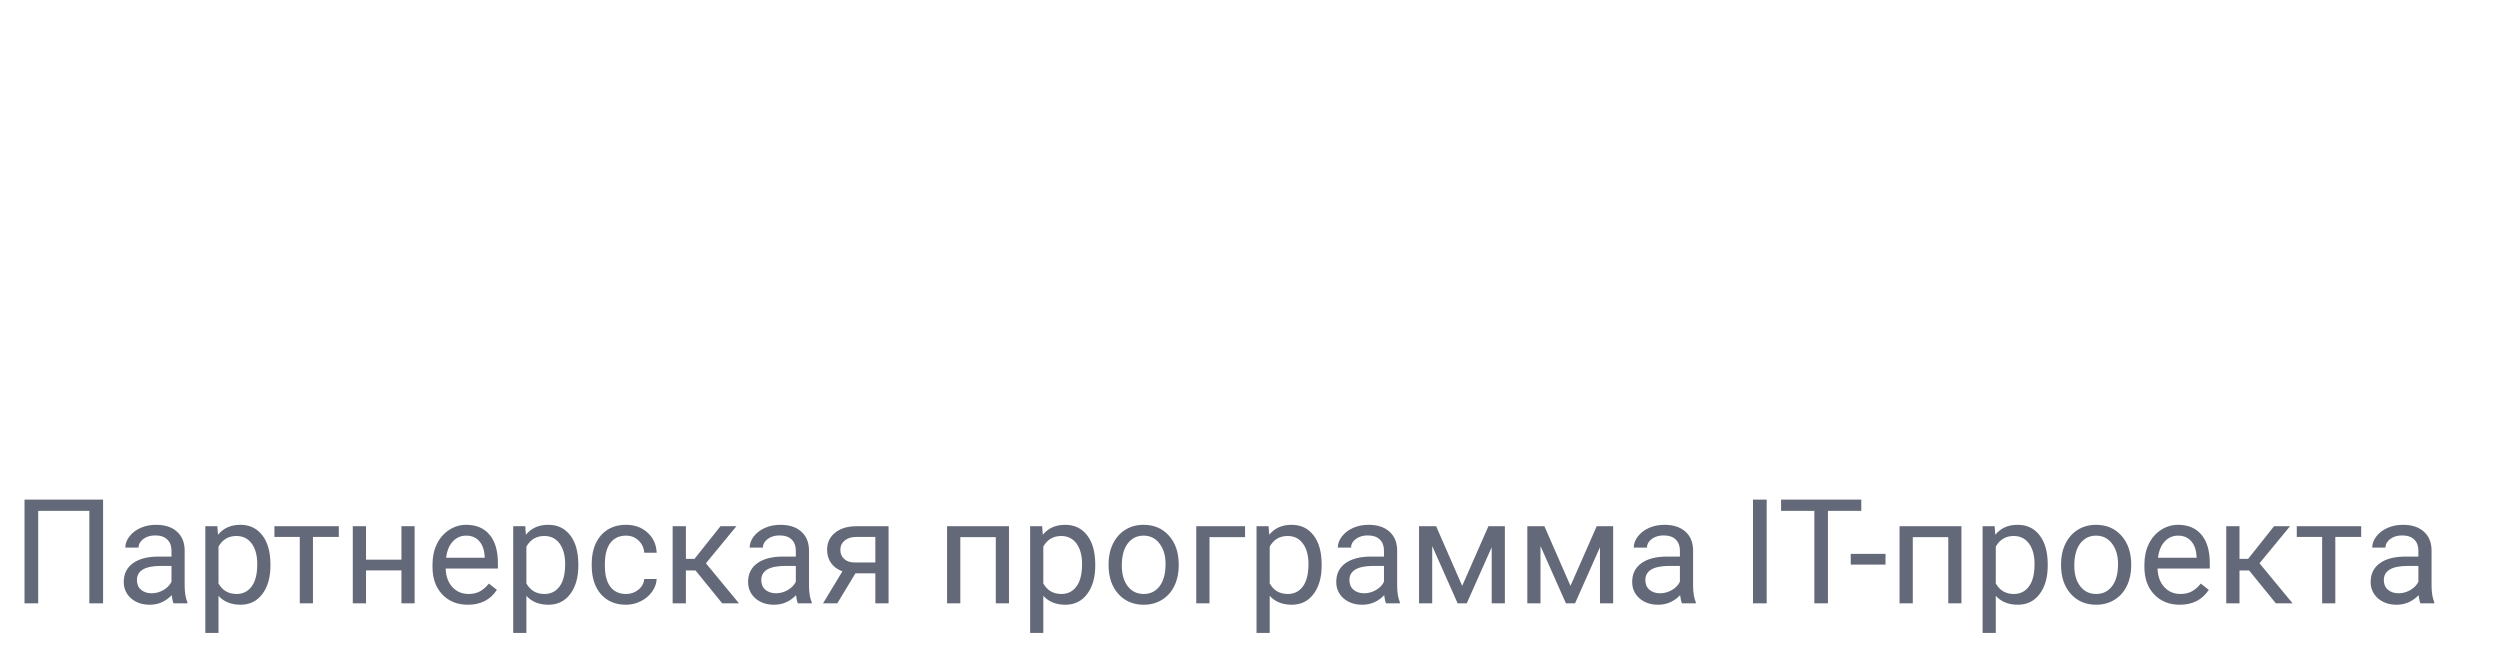 <?xml version="1.0" encoding="UTF-8"?> <svg xmlns="http://www.w3.org/2000/svg" width="634" height="165" viewBox="0 0 634 165" fill="none"> <g filter="url(#filter0_d)"> <path d="M51.395 74.68H18.475L11.004 95H4.579L32.022 22.484H37.849L65.291 95H58.916L51.395 74.68ZM20.367 69.45H49.453L34.91 29.955L20.367 69.45ZM89.247 70.297H80.98V95H74.953V41.111H80.98V65.018H89.147L108.92 41.111H116.44L94.327 67.259L118.881 95H111.012L89.247 70.297ZM146.622 90.966C150.772 90.966 154.242 89.804 157.031 87.48C159.854 85.122 161.381 82.084 161.613 78.365H167.341C167.175 81.652 166.146 84.657 164.253 87.38C162.36 90.069 159.837 92.178 156.683 93.705C153.562 95.232 150.208 95.996 146.622 95.996C139.55 95.996 133.938 93.539 129.788 88.625C125.671 83.711 123.612 77.103 123.612 68.803V67.01C123.612 61.697 124.542 56.999 126.401 52.915C128.261 48.831 130.917 45.677 134.37 43.452C137.856 41.227 141.924 40.115 146.572 40.115C152.482 40.115 157.347 41.875 161.165 45.395C165.017 48.914 167.075 53.546 167.341 59.29H161.613C161.348 55.073 159.82 51.67 157.031 49.08C154.275 46.49 150.789 45.195 146.572 45.195C141.193 45.195 137.01 47.138 134.021 51.023C131.066 54.907 129.589 60.352 129.589 67.358V69.102C129.589 75.975 131.066 81.337 134.021 85.189C137.01 89.04 141.21 90.966 146.622 90.966ZM214.705 41.111H220.682V95H214.705V50.724L185.619 95H179.692V41.111H185.619V85.438L214.705 41.111ZM233.382 67.259C233.382 62.079 234.378 57.414 236.37 53.264C238.396 49.113 241.234 45.893 244.887 43.602C248.572 41.277 252.739 40.115 257.388 40.115C264.56 40.115 270.37 42.639 274.819 47.685C279.269 52.699 281.493 59.356 281.493 67.657V68.902C281.493 74.115 280.48 78.814 278.455 82.997C276.463 87.147 273.641 90.352 269.988 92.609C266.336 94.867 262.169 95.996 257.487 95.996C250.349 95.996 244.538 93.489 240.056 88.476C235.606 83.429 233.382 76.755 233.382 68.454V67.259ZM239.358 68.902C239.358 75.344 241.019 80.64 244.339 84.79C247.692 88.907 252.075 90.966 257.487 90.966C262.866 90.966 267.216 88.907 270.536 84.79C273.89 80.64 275.566 75.178 275.566 68.404V67.259C275.566 63.142 274.803 59.373 273.275 55.953C271.748 52.533 269.606 49.894 266.851 48.034C264.095 46.142 260.94 45.195 257.388 45.195C252.075 45.195 247.742 47.287 244.389 51.471C241.035 55.621 239.358 61.066 239.358 67.807V68.902ZM323.678 86.932L345.094 41.111H352.465V95H346.488V50.773L325.77 95H321.536L300.419 49.777V95H294.492V41.111H302.312L323.678 86.932ZM402.469 95C401.871 93.307 401.489 90.8 401.323 87.48C399.231 90.202 396.559 92.311 393.305 93.805C390.084 95.266 386.664 95.996 383.045 95.996C377.865 95.996 373.665 94.552 370.444 91.663C367.257 88.774 365.663 85.122 365.663 80.706C365.663 75.46 367.838 71.31 372.188 68.255C376.57 65.2 382.663 63.673 390.466 63.673H401.273V57.547C401.273 53.695 400.078 50.674 397.688 48.482C395.33 46.258 391.877 45.145 387.328 45.145C383.178 45.145 379.741 46.208 377.019 48.333C374.296 50.458 372.935 53.015 372.935 56.003L366.958 55.953C366.958 51.67 368.95 47.968 372.935 44.847C376.919 41.692 381.816 40.115 387.627 40.115C393.637 40.115 398.368 41.626 401.821 44.648C405.308 47.636 407.101 51.819 407.2 57.198V82.698C407.2 87.911 407.748 91.812 408.844 94.402V95H402.469ZM383.742 90.717C387.727 90.717 391.279 89.754 394.4 87.828C397.555 85.902 399.846 83.329 401.273 80.108V68.255H390.615C384.672 68.321 380.023 69.417 376.67 71.542C373.316 73.634 371.64 76.522 371.64 80.208C371.64 83.23 372.752 85.736 374.977 87.728C377.234 89.721 380.156 90.717 383.742 90.717ZM465.571 77.17C465.571 73.152 464.16 69.981 461.338 67.657C458.516 65.3 453.353 63.075 445.849 60.983C438.345 58.858 432.866 56.551 429.413 54.06C424.499 50.541 422.042 45.926 422.042 40.215C422.042 34.67 424.316 30.171 428.865 26.718C433.447 23.231 439.291 21.488 446.396 21.488C451.211 21.488 455.511 22.418 459.296 24.277C463.114 26.137 466.069 28.727 468.161 32.047C470.253 35.367 471.299 39.069 471.299 43.153H465.123C465.123 38.206 463.43 34.238 460.043 31.25C456.656 28.229 452.107 26.718 446.396 26.718C440.852 26.718 436.436 27.963 433.148 30.453C429.861 32.91 428.218 36.131 428.218 40.115C428.218 43.801 429.695 46.806 432.65 49.13C435.605 51.454 440.337 53.513 446.845 55.306C453.353 57.065 458.283 58.908 461.637 60.834C464.99 62.727 467.514 65.001 469.207 67.657C470.9 70.314 471.747 73.451 471.747 77.07C471.747 82.781 469.456 87.363 464.874 90.816C460.325 94.269 454.315 95.996 446.845 95.996C441.731 95.996 437.033 95.083 432.75 93.257C428.5 91.431 425.263 88.874 423.038 85.587C420.847 82.3 419.751 78.531 419.751 74.281H425.877C425.877 79.394 427.786 83.429 431.604 86.384C435.423 89.339 440.503 90.816 446.845 90.816C452.489 90.816 457.021 89.571 460.441 87.081C463.861 84.591 465.571 81.287 465.571 77.17ZM492.864 27.315V41.111H504.021V45.992H492.864V81.901C492.864 84.89 493.396 87.114 494.458 88.575C495.554 90.036 497.363 90.767 499.887 90.767C500.883 90.767 502.493 90.601 504.718 90.269L504.967 95.149C503.406 95.714 501.281 95.996 498.592 95.996C494.508 95.996 491.536 94.817 489.677 92.46C487.817 90.069 486.888 86.566 486.888 81.951V45.992H476.977V41.111H486.888V27.315H492.864ZM550.389 95C549.791 93.307 549.409 90.8 549.243 87.48C547.151 90.202 544.479 92.311 541.225 93.805C538.004 95.266 534.584 95.996 530.965 95.996C525.785 95.996 521.585 94.552 518.364 91.663C515.177 88.774 513.583 85.122 513.583 80.706C513.583 75.46 515.758 71.31 520.107 68.255C524.49 65.2 530.583 63.673 538.386 63.673H549.193V57.547C549.193 53.695 547.998 50.674 545.607 48.482C543.25 46.258 539.797 45.145 535.248 45.145C531.098 45.145 527.661 46.208 524.938 48.333C522.216 50.458 520.854 53.015 520.854 56.003L514.878 55.953C514.878 51.67 516.87 47.968 520.854 44.847C524.839 41.692 529.736 40.115 535.547 40.115C541.557 40.115 546.288 41.626 549.741 44.648C553.228 47.636 555.021 51.819 555.12 57.198V82.698C555.12 87.911 555.668 91.812 556.764 94.402V95H550.389ZM531.662 90.717C535.646 90.717 539.199 89.754 542.32 87.828C545.475 85.902 547.766 83.329 549.193 80.108V68.255H538.535C532.592 68.321 527.943 69.417 524.59 71.542C521.236 73.634 519.56 76.522 519.56 80.208C519.56 83.23 520.672 85.736 522.896 87.728C525.154 89.721 528.076 90.717 531.662 90.717ZM595.96 46.191C594.698 45.959 593.354 45.843 591.926 45.843C588.207 45.843 585.053 46.889 582.463 48.98C579.906 51.039 578.08 54.044 576.984 57.995V95H571.058V41.111H576.885L576.984 49.678C580.139 43.303 585.202 40.115 592.175 40.115C593.835 40.115 595.146 40.331 596.109 40.763L595.96 46.191ZM617.177 27.315V41.111H628.333V45.992H617.177V81.901C617.177 84.89 617.708 87.114 618.771 88.575C619.866 90.036 621.676 90.767 624.199 90.767C625.195 90.767 626.806 90.601 629.03 90.269L629.279 95.149C627.719 95.714 625.594 95.996 622.904 95.996C618.82 95.996 615.849 94.817 613.989 92.46C612.13 90.069 611.2 86.566 611.2 81.951V45.992H601.289V41.111H611.2V27.315H617.177Z" fill="white"></path> </g> <g filter="url(#filter1_d)"> <path d="M26.143 149H22.656V125.55H9.685V149H6.216V122.695H26.143V149ZM44.011 149C43.818 148.615 43.661 147.928 43.541 146.94C41.987 148.554 40.133 149.361 37.977 149.361C36.05 149.361 34.466 148.819 33.225 147.735C31.997 146.639 31.382 145.254 31.382 143.58C31.382 141.545 32.153 139.967 33.695 138.847C35.248 137.715 37.428 137.148 40.235 137.148H43.487V135.613C43.487 134.444 43.138 133.517 42.439 132.831C41.74 132.132 40.711 131.783 39.35 131.783C38.157 131.783 37.158 132.084 36.351 132.686C35.544 133.288 35.14 134.017 35.14 134.872H31.78C31.78 133.896 32.123 132.957 32.81 132.054C33.508 131.138 34.448 130.416 35.628 129.886C36.82 129.356 38.127 129.091 39.548 129.091C41.801 129.091 43.565 129.657 44.842 130.789C46.118 131.909 46.781 133.457 46.829 135.432V144.429C46.829 146.224 47.058 147.651 47.516 148.711V149H44.011ZM38.464 146.453C39.512 146.453 40.506 146.182 41.445 145.64C42.385 145.098 43.065 144.393 43.487 143.526V139.515H40.867C36.772 139.515 34.725 140.714 34.725 143.11C34.725 144.158 35.074 144.977 35.773 145.567C36.471 146.158 37.368 146.453 38.464 146.453ZM68.581 139.443C68.581 142.418 67.901 144.815 66.54 146.633C65.178 148.452 63.336 149.361 61.011 149.361C58.639 149.361 56.772 148.609 55.411 147.103V156.516H52.068V129.452H55.122L55.284 131.62C56.645 129.934 58.536 129.091 60.957 129.091C63.306 129.091 65.16 129.976 66.522 131.747C67.894 133.517 68.581 135.98 68.581 139.136V139.443ZM65.239 139.063C65.239 136.859 64.769 135.119 63.83 133.842C62.89 132.566 61.601 131.927 59.963 131.927C57.94 131.927 56.422 132.825 55.411 134.619V143.959C56.41 145.742 57.94 146.633 59.999 146.633C61.601 146.633 62.872 146.001 63.812 144.736C64.763 143.46 65.239 141.569 65.239 139.063ZM85.925 132.162H79.367V149H76.024V132.162H69.593V129.452H85.925V132.162ZM105.147 149H101.805V140.653H92.826V149H89.466V129.452H92.826V137.925H101.805V129.452H105.147V149ZM118.643 149.361C115.993 149.361 113.837 148.494 112.175 146.76C110.513 145.013 109.682 142.683 109.682 139.768V139.154C109.682 137.215 110.049 135.486 110.784 133.969C111.531 132.439 112.567 131.247 113.892 130.392C115.229 129.524 116.674 129.091 118.228 129.091C120.769 129.091 122.744 129.928 124.153 131.602C125.562 133.276 126.267 135.673 126.267 138.792V140.184H113.024C113.073 142.111 113.633 143.67 114.705 144.863C115.789 146.043 117.162 146.633 118.824 146.633C120.004 146.633 121.004 146.392 121.823 145.911C122.642 145.429 123.358 144.791 123.973 143.996L126.014 145.585C124.376 148.103 121.919 149.361 118.643 149.361ZM118.228 131.837C116.879 131.837 115.746 132.331 114.831 133.318C113.916 134.294 113.35 135.667 113.133 137.438H122.925V137.185C122.828 135.486 122.371 134.174 121.552 133.246C120.733 132.307 119.625 131.837 118.228 131.837ZM146.664 139.443C146.664 142.418 145.984 144.815 144.623 146.633C143.262 148.452 141.419 149.361 139.094 149.361C136.722 149.361 134.855 148.609 133.494 147.103V156.516H130.151V129.452H133.205L133.367 131.62C134.728 129.934 136.619 129.091 139.04 129.091C141.389 129.091 143.243 129.976 144.604 131.747C145.978 133.517 146.664 135.98 146.664 139.136V139.443ZM143.322 139.063C143.322 136.859 142.852 135.119 141.913 133.842C140.973 132.566 139.684 131.927 138.046 131.927C136.023 131.927 134.505 132.825 133.494 134.619V143.959C134.493 145.742 136.023 146.633 138.083 146.633C139.684 146.633 140.955 146.001 141.895 144.736C142.846 143.46 143.322 141.569 143.322 139.063ZM158.769 146.633C159.961 146.633 161.003 146.272 161.894 145.549C162.785 144.827 163.279 143.923 163.375 142.839H166.537C166.477 143.959 166.091 145.025 165.381 146.037C164.67 147.049 163.719 147.856 162.526 148.458C161.346 149.06 160.093 149.361 158.769 149.361C156.107 149.361 153.987 148.476 152.409 146.706C150.843 144.923 150.061 142.49 150.061 139.407V138.847C150.061 136.944 150.41 135.251 151.108 133.77C151.807 132.289 152.807 131.138 154.107 130.319C155.42 129.5 156.968 129.091 158.75 129.091C160.943 129.091 162.761 129.747 164.207 131.06C165.664 132.373 166.441 134.077 166.537 136.173H163.375C163.279 134.908 162.797 133.872 161.93 133.065C161.075 132.246 160.015 131.837 158.75 131.837C157.052 131.837 155.733 132.451 154.794 133.68C153.867 134.896 153.403 136.661 153.403 138.973V139.605C153.403 141.858 153.867 143.592 154.794 144.809C155.721 146.025 157.046 146.633 158.769 146.633ZM176.383 140.671H173.944V149H170.584V129.452H173.944V137.727H176.13L182.707 129.452H186.753L179.021 138.847L187.404 149H183.158L176.383 140.671ZM202.345 149C202.152 148.615 201.995 147.928 201.875 146.94C200.321 148.554 198.466 149.361 196.311 149.361C194.383 149.361 192.8 148.819 191.559 147.735C190.331 146.639 189.716 145.254 189.716 143.58C189.716 141.545 190.487 139.967 192.029 138.847C193.583 137.715 195.763 137.148 198.569 137.148H201.821V135.613C201.821 134.444 201.472 133.517 200.773 132.831C200.074 132.132 199.045 131.783 197.684 131.783C196.491 131.783 195.492 132.084 194.685 132.686C193.878 133.288 193.474 134.017 193.474 134.872H190.114C190.114 133.896 190.457 132.957 191.144 132.054C191.842 131.138 192.782 130.416 193.962 129.886C195.154 129.356 196.461 129.091 197.882 129.091C200.135 129.091 201.899 129.657 203.176 130.789C204.452 131.909 205.115 133.457 205.163 135.432V144.429C205.163 146.224 205.392 147.651 205.85 148.711V149H202.345ZM196.798 146.453C197.846 146.453 198.84 146.182 199.779 145.64C200.719 145.098 201.399 144.393 201.821 143.526V139.515H199.201C195.106 139.515 193.059 140.714 193.059 143.11C193.059 144.158 193.408 144.977 194.106 145.567C194.805 146.158 195.702 146.453 196.798 146.453ZM225.343 129.452V149H221.983V141.394H216.942L212.335 149H208.722L213.636 140.888C212.384 140.431 211.42 139.726 210.746 138.774C210.083 137.811 209.752 136.691 209.752 135.414C209.752 133.632 210.42 132.198 211.757 131.114C213.094 130.018 214.883 129.464 217.123 129.452H225.343ZM213.112 135.45C213.112 136.402 213.438 137.173 214.088 137.763C214.738 138.341 215.599 138.636 216.671 138.648H221.983V132.162H217.177C215.937 132.162 214.949 132.469 214.214 133.083C213.48 133.686 213.112 134.475 213.112 135.45ZM255.875 149H252.533V132.216H243.536V149H240.176V129.452H255.875V149ZM277.754 139.443C277.754 142.418 277.073 144.815 275.712 146.633C274.351 148.452 272.509 149.361 270.184 149.361C267.811 149.361 265.944 148.609 264.583 147.103V156.516H261.241V129.452H264.294L264.457 131.62C265.818 129.934 267.709 129.091 270.13 129.091C272.479 129.091 274.333 129.976 275.694 131.747C277.067 133.517 277.754 135.98 277.754 139.136V139.443ZM274.412 139.063C274.412 136.859 273.942 135.119 273.002 133.842C272.063 132.566 270.774 131.927 269.136 131.927C267.113 131.927 265.595 132.825 264.583 134.619V143.959C265.583 145.742 267.113 146.633 269.172 146.633C270.774 146.633 272.045 146.001 272.984 144.736C273.936 143.46 274.412 141.569 274.412 139.063ZM281.132 139.045C281.132 137.13 281.506 135.408 282.252 133.878C283.011 132.349 284.059 131.168 285.396 130.337C286.745 129.506 288.281 129.091 290.003 129.091C292.665 129.091 294.815 130.012 296.453 131.855C298.103 133.698 298.928 136.149 298.928 139.208V139.443C298.928 141.346 298.56 143.056 297.826 144.574C297.103 146.079 296.061 147.254 294.7 148.097C293.351 148.94 291.798 149.361 290.039 149.361C287.389 149.361 285.239 148.44 283.589 146.597C281.951 144.754 281.132 142.315 281.132 139.28V139.045ZM284.493 139.443C284.493 141.611 284.993 143.351 285.992 144.664C287.004 145.977 288.353 146.633 290.039 146.633C291.737 146.633 293.086 145.971 294.086 144.646C295.086 143.309 295.585 141.442 295.585 139.045C295.585 136.902 295.074 135.167 294.05 133.842C293.038 132.505 291.689 131.837 290.003 131.837C288.353 131.837 287.022 132.493 286.01 133.806C284.999 135.119 284.493 136.998 284.493 139.443ZM315.748 132.216H306.732V149H303.372V129.452H315.748V132.216ZM335.169 139.443C335.169 142.418 334.488 144.815 333.127 146.633C331.766 148.452 329.924 149.361 327.599 149.361C325.226 149.361 323.36 148.609 321.999 147.103V156.516H318.656V129.452H321.709L321.872 131.62C323.233 129.934 325.124 129.091 327.545 129.091C329.894 129.091 331.748 129.976 333.109 131.747C334.482 133.517 335.169 135.98 335.169 139.136V139.443ZM331.827 139.063C331.827 136.859 331.357 135.119 330.417 133.842C329.478 132.566 328.189 131.927 326.551 131.927C324.528 131.927 323.01 132.825 321.999 134.619V143.959C322.998 145.742 324.528 146.633 326.587 146.633C328.189 146.633 329.46 146.001 330.399 144.736C331.351 143.46 331.827 141.569 331.827 139.063ZM351.501 149C351.308 148.615 351.152 147.928 351.031 146.94C349.478 148.554 347.623 149.361 345.467 149.361C343.54 149.361 341.956 148.819 340.715 147.735C339.487 146.639 338.873 145.254 338.873 143.58C338.873 141.545 339.643 139.967 341.185 138.847C342.739 137.715 344.919 137.148 347.725 137.148H350.977V135.613C350.977 134.444 350.628 133.517 349.929 132.831C349.231 132.132 348.201 131.783 346.84 131.783C345.647 131.783 344.648 132.084 343.841 132.686C343.034 133.288 342.63 134.017 342.63 134.872H339.27C339.27 133.896 339.613 132.957 340.3 132.054C340.998 131.138 341.938 130.416 343.118 129.886C344.311 129.356 345.617 129.091 347.039 129.091C349.291 129.091 351.055 129.657 352.332 130.789C353.609 131.909 354.271 133.457 354.319 135.432V144.429C354.319 146.224 354.548 147.651 355.006 148.711V149H351.501ZM345.955 146.453C347.002 146.453 347.996 146.182 348.936 145.64C349.875 145.098 350.556 144.393 350.977 143.526V139.515H348.357C344.262 139.515 342.215 140.714 342.215 143.11C342.215 144.158 342.564 144.977 343.263 145.567C343.961 146.158 344.859 146.453 345.955 146.453ZM370.814 144.574L377.462 129.452H381.636V149H378.293V134.782L371.97 149H369.658L363.208 134.475V149H359.866V129.452H364.202L370.814 144.574ZM398.275 144.574L404.923 129.452H409.097V149H405.754V134.782L399.431 149H397.119L390.669 134.475V149H387.327V129.452H391.663L398.275 144.574ZM426.549 149C426.356 148.615 426.2 147.928 426.079 146.94C424.525 148.554 422.671 149.361 420.515 149.361C418.588 149.361 417.004 148.819 415.763 147.735C414.535 146.639 413.92 145.254 413.92 143.58C413.92 141.545 414.691 139.967 416.233 138.847C417.787 137.715 419.967 137.148 422.773 137.148H426.025V135.613C426.025 134.444 425.676 133.517 424.977 132.831C424.278 132.132 423.249 131.783 421.888 131.783C420.695 131.783 419.696 132.084 418.889 132.686C418.082 133.288 417.678 134.017 417.678 134.872H414.318C414.318 133.896 414.661 132.957 415.348 132.054C416.046 131.138 416.986 130.416 418.166 129.886C419.358 129.356 420.665 129.091 422.086 129.091C424.339 129.091 426.103 129.657 427.38 130.789C428.657 131.909 429.319 133.457 429.367 135.432V144.429C429.367 146.224 429.596 147.651 430.054 148.711V149H426.549ZM421.002 146.453C422.05 146.453 423.044 146.182 423.983 145.64C424.923 145.098 425.603 144.393 426.025 143.526V139.515H423.405C419.31 139.515 417.263 140.714 417.263 143.11C417.263 144.158 417.612 144.977 418.311 145.567C419.009 146.158 419.906 146.453 421.002 146.453ZM448.03 149H444.561V122.695H448.03V149ZM472.022 125.55H463.567V149H460.116V125.55H451.679V122.695H472.022V125.55ZM478.165 139.19H469.348V136.462H478.165V139.19ZM497.423 149H494.081V132.216H485.084V149H481.724V129.452H497.423V149ZM519.302 139.443C519.302 142.418 518.621 144.815 517.26 146.633C515.899 148.452 514.056 149.361 511.732 149.361C509.359 149.361 507.492 148.609 506.131 147.103V156.516H502.789V129.452H505.842L506.005 131.62C507.366 129.934 509.257 129.091 511.678 129.091C514.026 129.091 515.881 129.976 517.242 131.747C518.615 133.517 519.302 135.98 519.302 139.136V139.443ZM515.959 139.063C515.959 136.859 515.49 135.119 514.55 133.842C513.611 132.566 512.322 131.927 510.684 131.927C508.661 131.927 507.143 132.825 506.131 134.619V143.959C507.131 145.742 508.661 146.633 510.72 146.633C512.322 146.633 513.593 146.001 514.532 144.736C515.484 143.46 515.959 141.569 515.959 139.063ZM522.68 139.045C522.68 137.13 523.054 135.408 523.8 133.878C524.559 132.349 525.607 131.168 526.944 130.337C528.293 129.506 529.828 129.091 531.551 129.091C534.213 129.091 536.362 130.012 538 131.855C539.651 133.698 540.476 136.149 540.476 139.208V139.443C540.476 141.346 540.108 143.056 539.374 144.574C538.651 146.079 537.609 147.254 536.248 148.097C534.899 148.94 533.345 149.361 531.587 149.361C528.937 149.361 526.787 148.44 525.137 146.597C523.499 144.754 522.68 142.315 522.68 139.28V139.045ZM526.041 139.443C526.041 141.611 526.54 143.351 527.54 144.664C528.552 145.977 529.901 146.633 531.587 146.633C533.285 146.633 534.634 145.971 535.634 144.646C536.633 143.309 537.133 141.442 537.133 139.045C537.133 136.902 536.621 135.167 535.598 133.842C534.586 132.505 533.237 131.837 531.551 131.837C529.901 131.837 528.57 132.493 527.558 133.806C526.546 135.119 526.041 136.998 526.041 139.443ZM552.779 149.361C550.129 149.361 547.973 148.494 546.311 146.76C544.649 145.013 543.818 142.683 543.818 139.768V139.154C543.818 137.215 544.185 135.486 544.92 133.969C545.667 132.439 546.702 131.247 548.027 130.392C549.364 129.524 550.81 129.091 552.363 129.091C554.905 129.091 556.88 129.928 558.289 131.602C559.698 133.276 560.403 135.673 560.403 138.792V140.184H547.16C547.208 142.111 547.768 143.67 548.84 144.863C549.924 146.043 551.297 146.633 552.959 146.633C554.14 146.633 555.139 146.392 555.958 145.911C556.778 145.429 557.494 144.791 558.108 143.996L560.15 145.585C558.512 148.103 556.055 149.361 552.779 149.361ZM552.363 131.837C551.014 131.837 549.882 132.331 548.967 133.318C548.051 134.294 547.485 135.667 547.269 137.438H557.061V137.185C556.964 135.486 556.507 134.174 555.688 133.246C554.868 132.307 553.76 131.837 552.363 131.837ZM570.375 140.671H567.937V149H564.576V129.452H567.937V137.727H570.123L576.699 129.452H580.746L573.013 138.847L581.396 149H577.15L570.375 140.671ZM598.794 132.162H592.236V149H588.894V132.162H582.462V129.452H598.794V132.162ZM613.825 149C613.632 148.615 613.476 147.928 613.355 146.94C611.802 148.554 609.947 149.361 607.791 149.361C605.864 149.361 604.28 148.819 603.04 147.735C601.811 146.639 601.197 145.254 601.197 143.58C601.197 141.545 601.968 139.967 603.509 138.847C605.063 137.715 607.243 137.148 610.049 137.148H613.301V135.613C613.301 134.444 612.952 133.517 612.253 132.831C611.555 132.132 610.525 131.783 609.164 131.783C607.972 131.783 606.972 132.084 606.165 132.686C605.358 133.288 604.955 134.017 604.955 134.872H601.594C601.594 133.896 601.938 132.957 602.624 132.054C603.323 131.138 604.262 130.416 605.442 129.886C606.635 129.356 607.942 129.091 609.363 129.091C611.615 129.091 613.38 129.657 614.656 130.789C615.933 131.909 616.595 133.457 616.644 135.432V144.429C616.644 146.224 616.872 147.651 617.33 148.711V149H613.825ZM608.279 146.453C609.327 146.453 610.32 146.182 611.26 145.64C612.199 145.098 612.88 144.393 613.301 143.526V139.515H610.682C606.587 139.515 604.539 140.714 604.539 143.11C604.539 144.158 604.888 144.977 605.587 145.567C606.285 146.158 607.183 146.453 608.279 146.453Z" fill="#636978"></path> </g> <defs> <filter id="filter0_d" x="0.578" y="21.488" width="632.7" height="82.508" filterUnits="userSpaceOnUse" color-interpolation-filters="sRGB"> <feFlood flood-opacity="0" result="BackgroundImageFix"></feFlood> <feColorMatrix in="SourceAlpha" type="matrix" values="0 0 0 0 0 0 0 0 0 0 0 0 0 0 0 0 0 0 127 0"></feColorMatrix> <feOffset dy="4"></feOffset> <feGaussianBlur stdDeviation="2"></feGaussianBlur> <feColorMatrix type="matrix" values="0 0 0 0 0 0 0 0 0 0 0 0 0 0 0 0 0 0 0.25 0"></feColorMatrix> <feBlend mode="normal" in2="BackgroundImageFix" result="effect1_dropShadow"></feBlend> <feBlend mode="normal" in="SourceGraphic" in2="effect1_dropShadow" result="shape"></feBlend> </filter> <filter id="filter1_d" x="2.215" y="122.695" width="619.114" height="41.82" filterUnits="userSpaceOnUse" color-interpolation-filters="sRGB"> <feFlood flood-opacity="0" result="BackgroundImageFix"></feFlood> <feColorMatrix in="SourceAlpha" type="matrix" values="0 0 0 0 0 0 0 0 0 0 0 0 0 0 0 0 0 0 127 0"></feColorMatrix> <feOffset dy="4"></feOffset> <feGaussianBlur stdDeviation="2"></feGaussianBlur> <feColorMatrix type="matrix" values="0 0 0 0 0 0 0 0 0 0 0 0 0 0 0 0 0 0 0.25 0"></feColorMatrix> <feBlend mode="normal" in2="BackgroundImageFix" result="effect1_dropShadow"></feBlend> <feBlend mode="normal" in="SourceGraphic" in2="effect1_dropShadow" result="shape"></feBlend> </filter> </defs> </svg> 